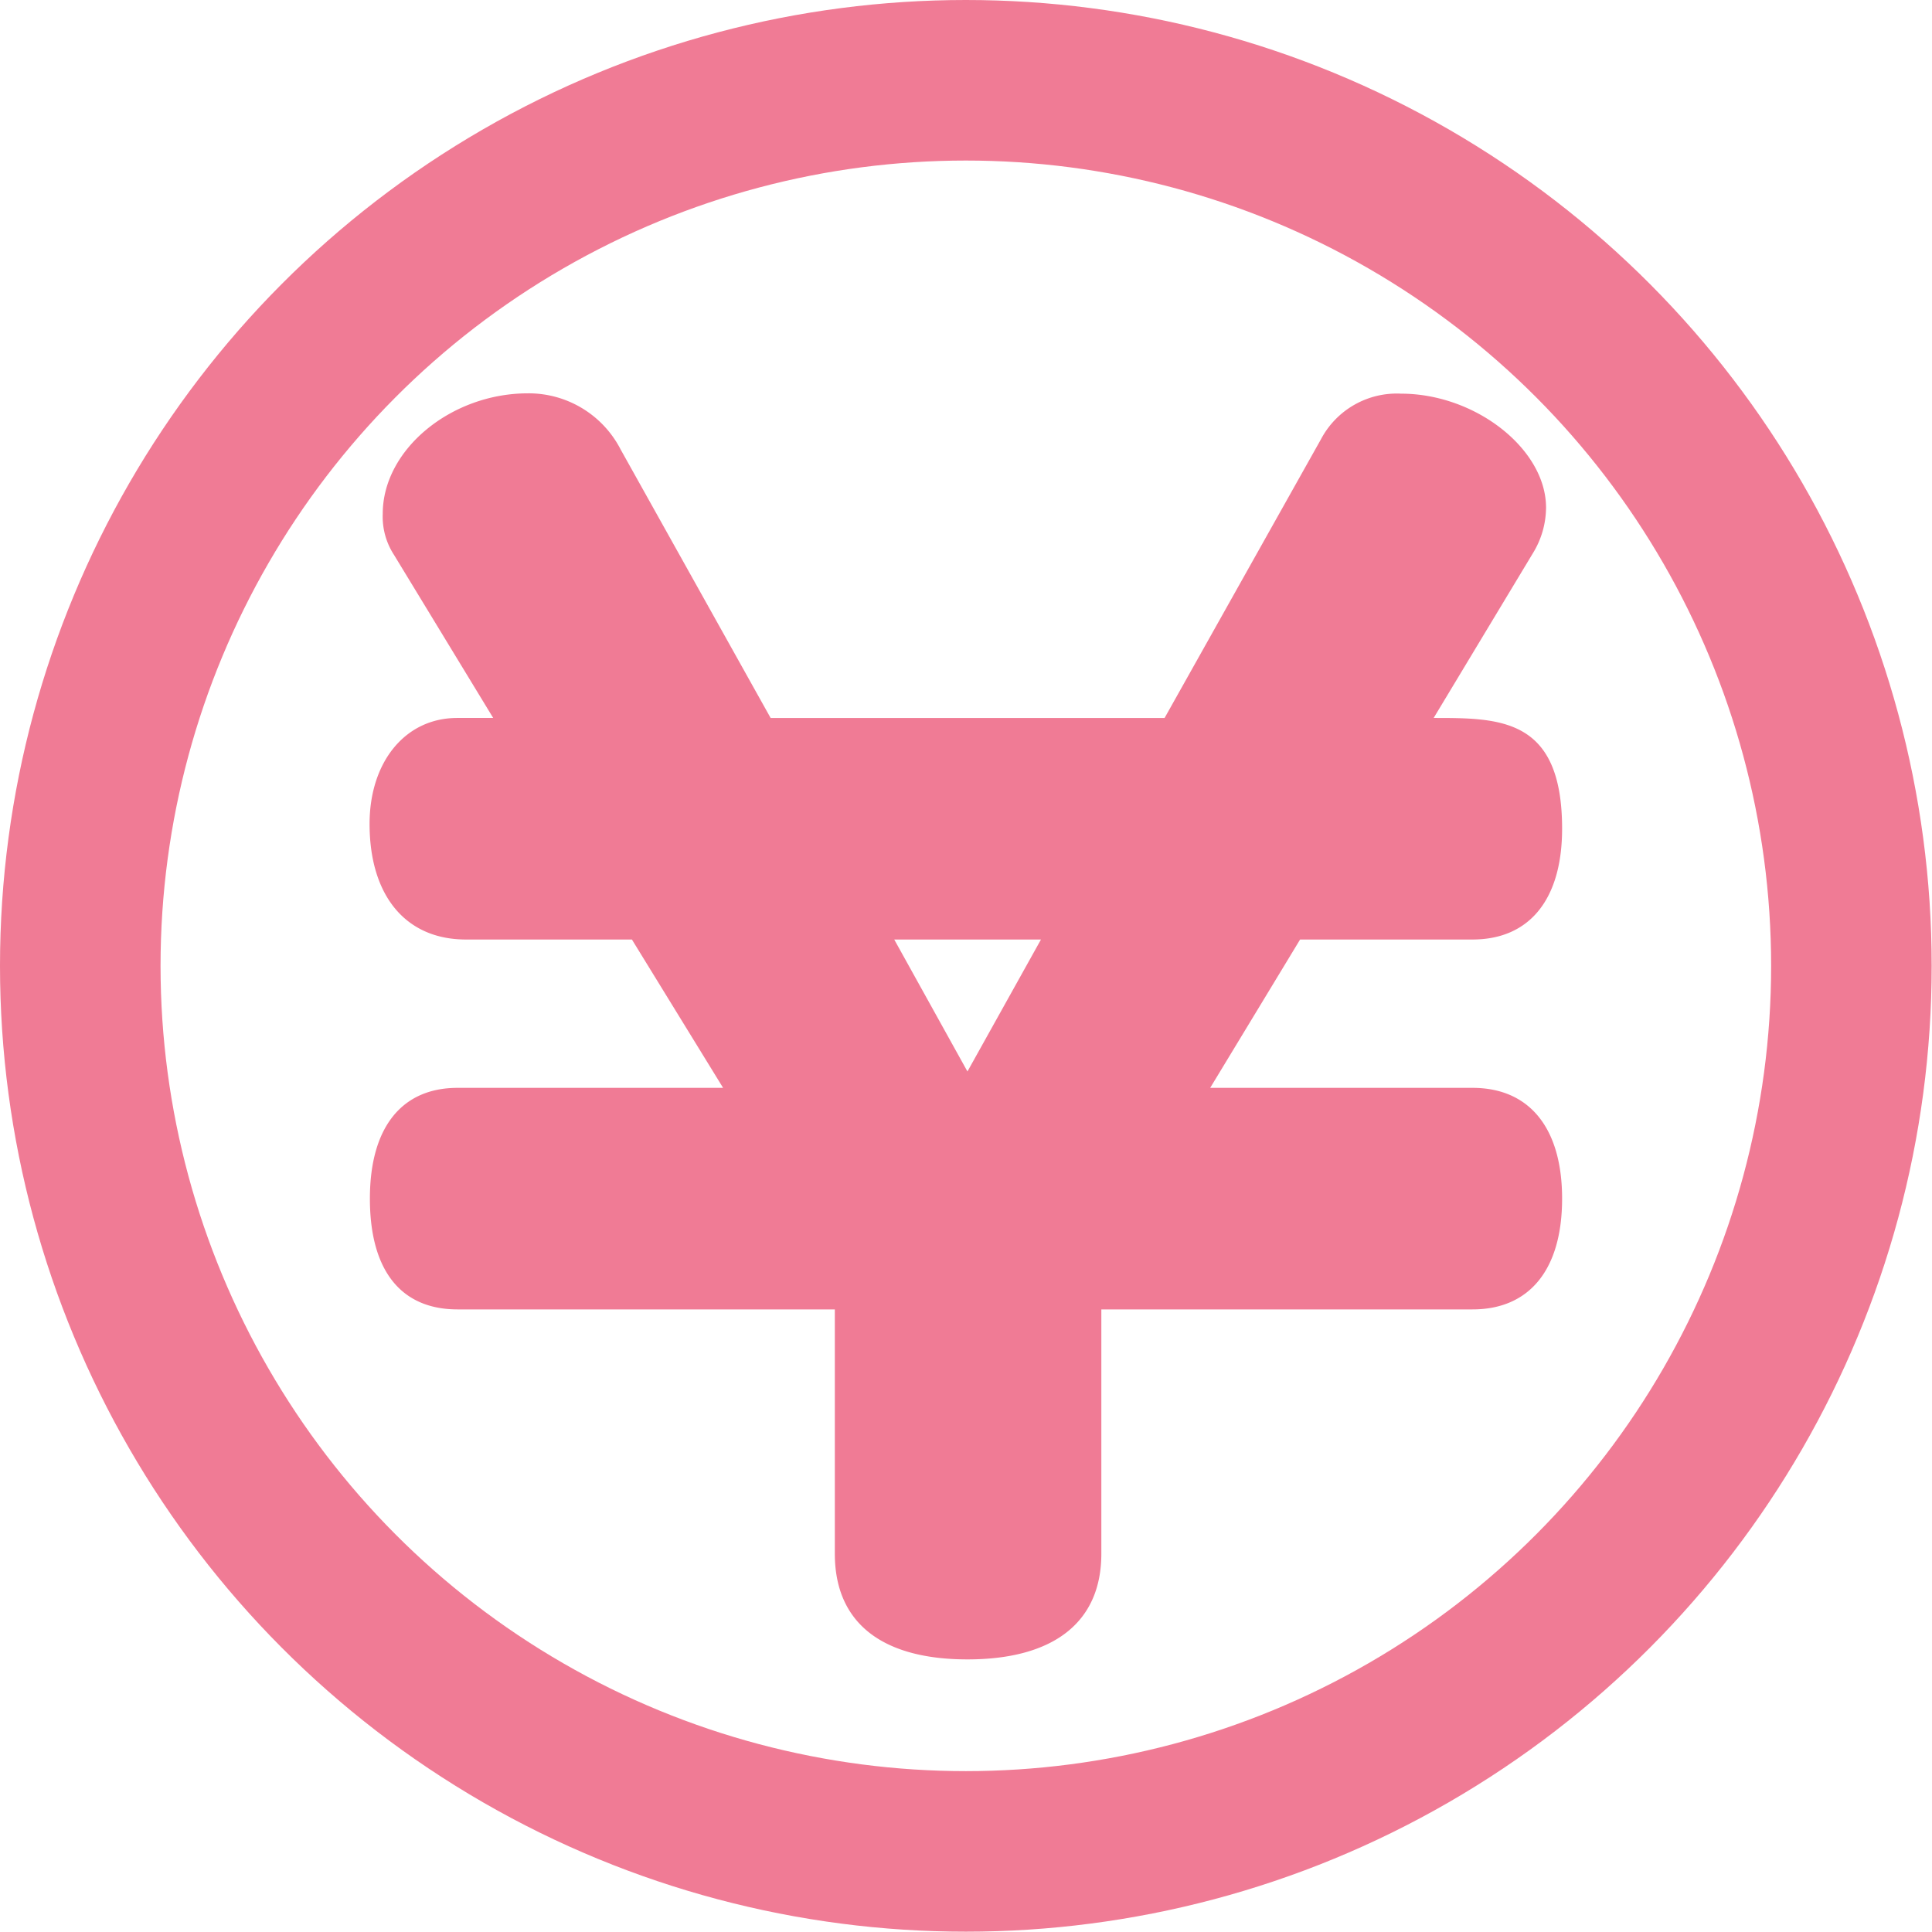 <svg xmlns="http://www.w3.org/2000/svg" viewBox="0 0 60.17 60.17"><defs><style>.cls-1{fill:none;stroke:#f07b95;stroke-miterlimit:10;stroke-width:5px;}.cls-2{fill:#f07b95;}</style></defs><title>newjob_icon04</title><g id="レイヤー_2" data-name="レイヤー 2"><g id="レイヤー_1-2" data-name="レイヤー 1"><circle class="cls-1" cx="30.08" cy="30.08" r="27.58"/><path class="cls-2" d="M37.69,33.88h8.17c1.78,0,2.79,1.26,2.79,3.45s-1,3.45-2.79,3.45H34.3v7.61c0,2.13-1.48,3.29-4.17,3.29S26,50.52,26,48.39V40.78H14.25c-1.77,0-2.73-1.22-2.73-3.45s1-3.45,2.73-3.45h8.27l-2.84-4.62H14.51c-1.88,0-3-1.37-3-3.6,0-1.93,1.11-3.3,2.73-3.3h1.12l-3.09-5.08A2.18,2.18,0,0,1,11.92,16c0-2,2.13-3.75,4.52-3.75A3.22,3.22,0,0,1,19.33,14L24,22.36H36.27l4.87-8.68a2.67,2.67,0,0,1,2.49-1.42c2.33,0,4.52,1.73,4.52,3.55a2.74,2.74,0,0,1-.41,1.42l-3.09,5.13c2.08,0,4,0,4,3.45,0,2.18-1,3.45-2.79,3.45H40.49Zm-5.27-4.62H27.85l2.28,4.11Z"/></g></g></svg>